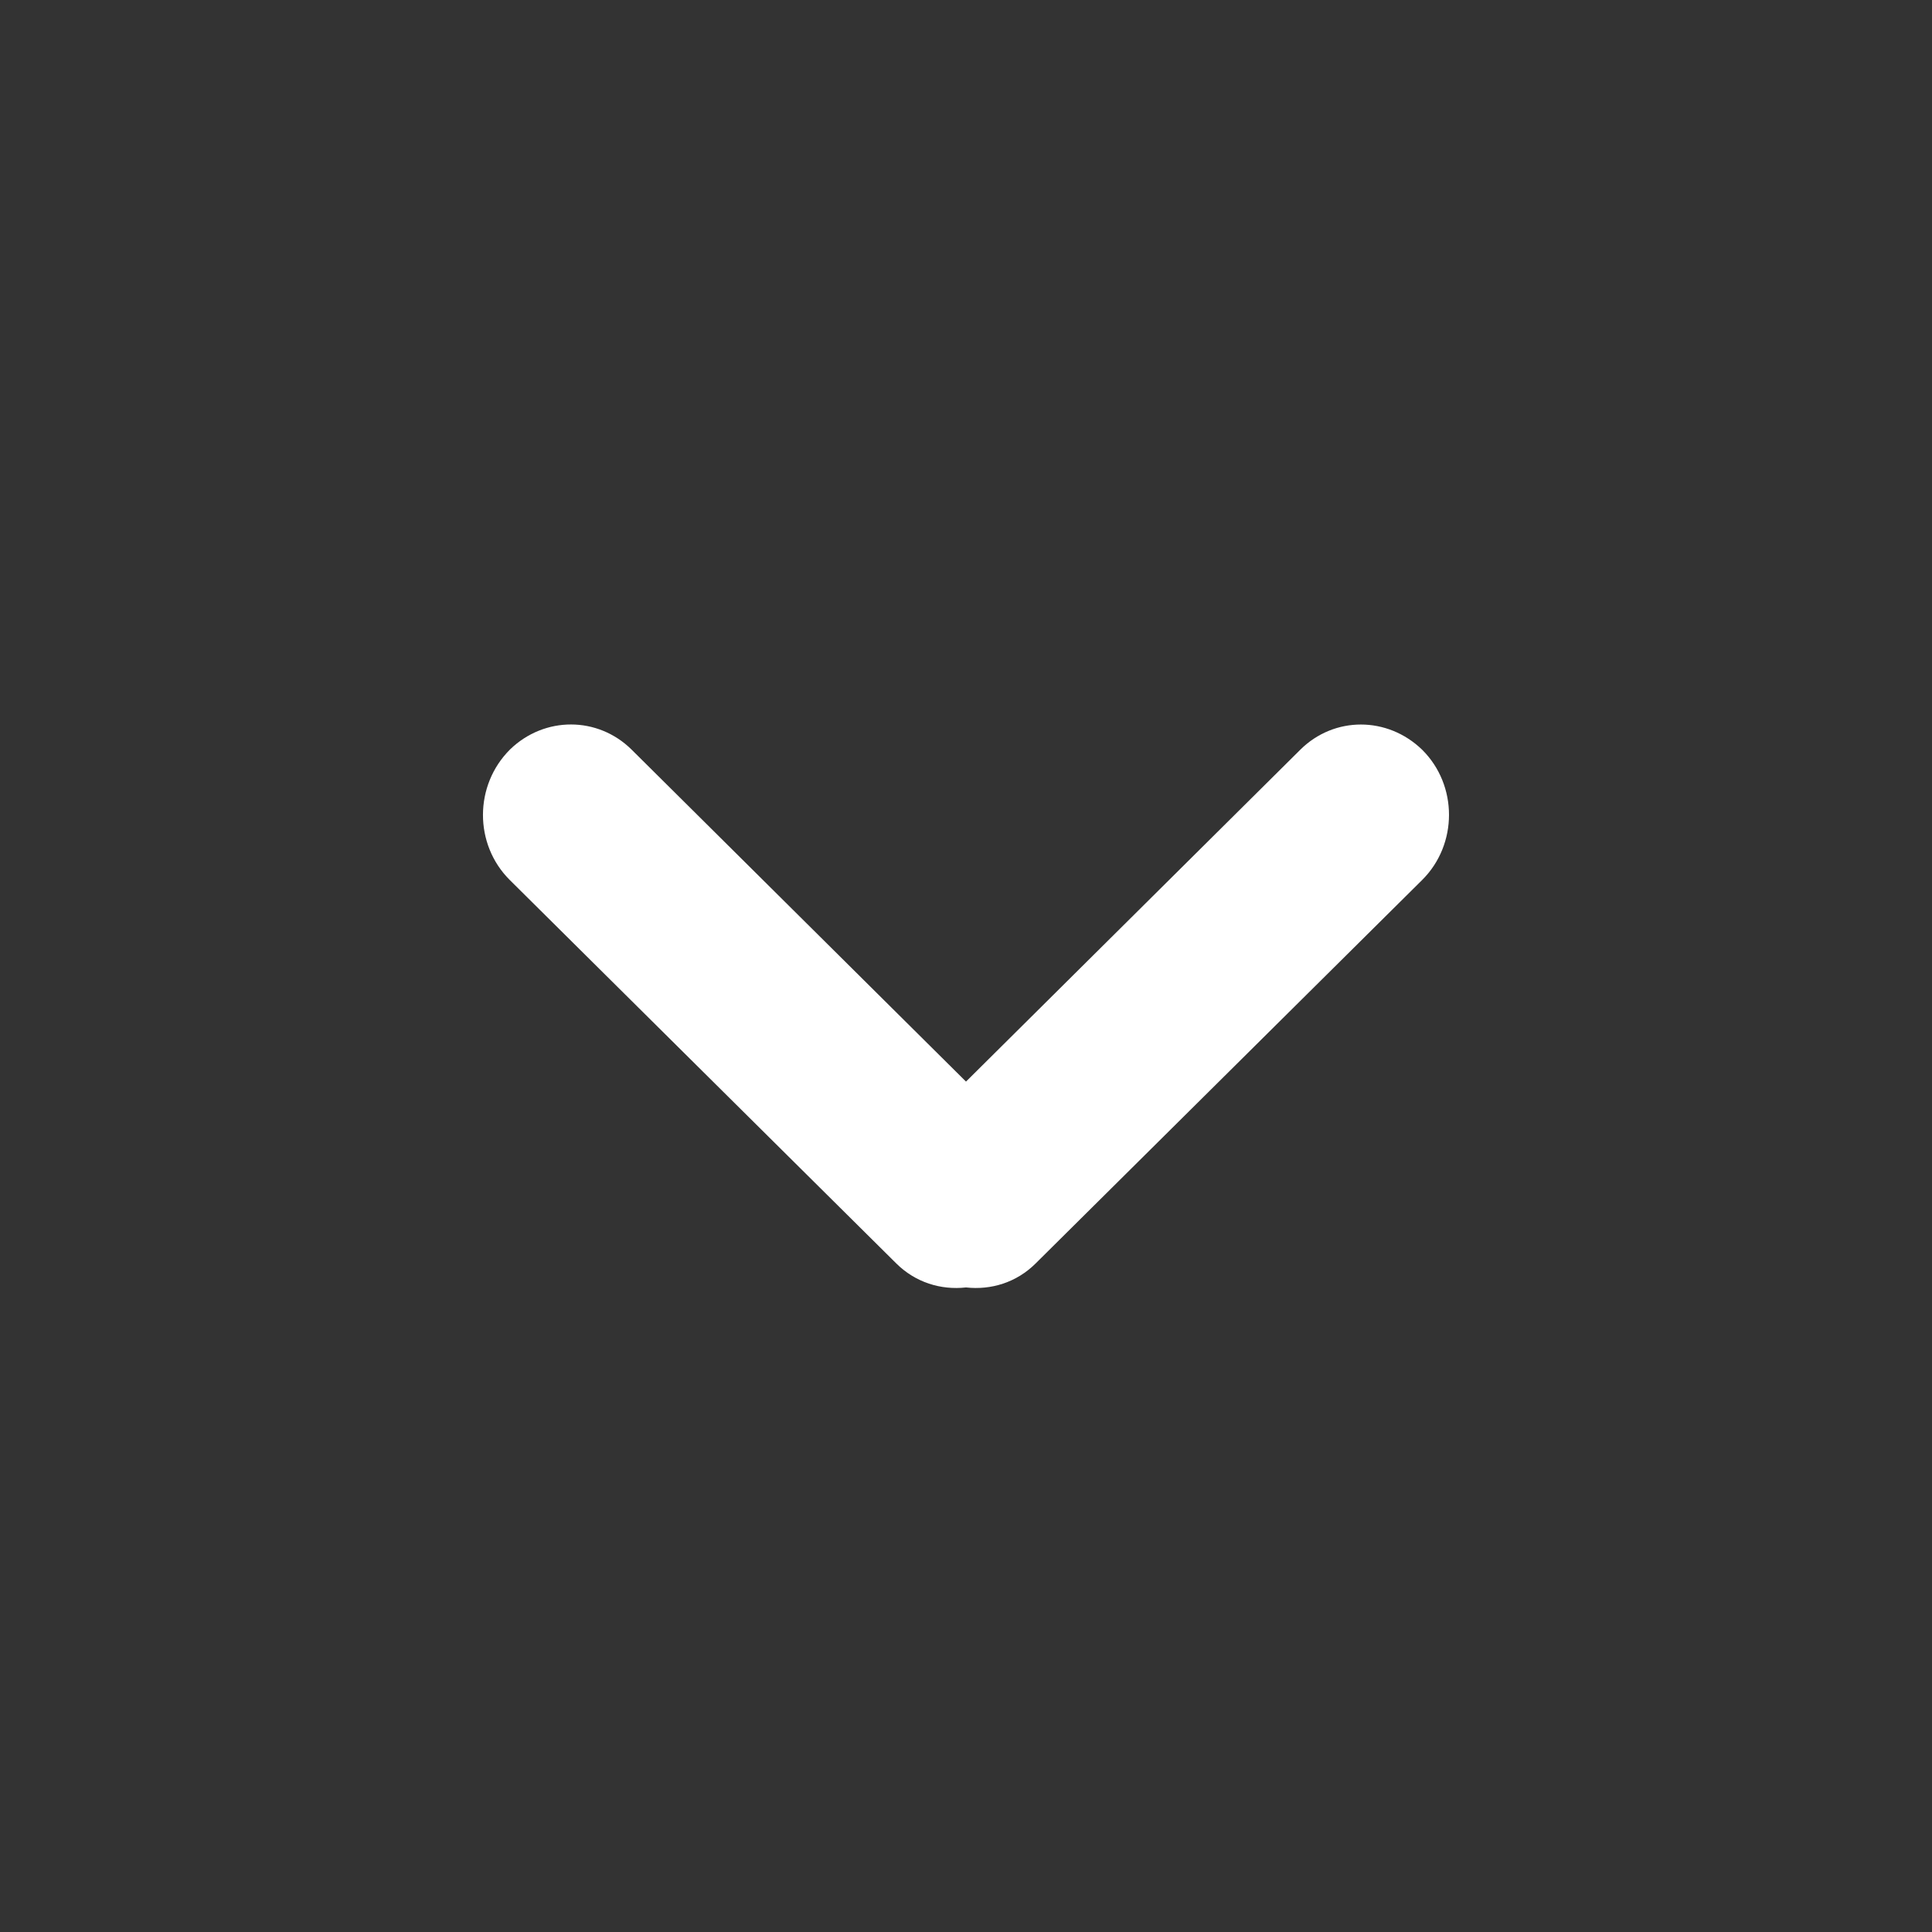 <?xml version="1.0" encoding="UTF-8"?>
<svg width="24px" height="24px" viewBox="0 0 24 24" version="1.1" xmlns="http://www.w3.org/2000/svg" xmlns:xlink="http://www.w3.org/1999/xlink">
    <rect x="0" y="0" width="24" height="24" fill="#333333" stroke="none"/>
    <!-- Generator: Sketch 56.3 (81716) - https://sketch.com -->
    <title>ic_arrow-publishing</title>
    <desc>Created with Sketch.</desc>
    <g id="publishing" stroke="none" stroke-width="1" fill="none" fill-rule="evenodd">
        <g transform="translate(-602, -880)" id="Group-41-Copy">
            <g transform="translate(320, 857)">
                <g id="Button-/-main-page">
                    <g id="ic-/-arrow-publishing" transform="translate(282, 23)">
                        <rect id="e" x="0" y="0" width="24" height="24"></rect>
                        <path d="M16.153,9.313 C16.573,8.896 17.236,8.896 17.667,9.314 C18.111,9.755 18.111,10.489 17.667,10.931 L12.863,15.697 C12.628,15.93 12.314,16.028 12,15.993 C11.686,16.028 11.372,15.93 11.136,15.697 L6.332,10.931 C5.888,10.489 5.888,9.755 6.337,9.309 C6.764,8.896 7.426,8.896 7.847,9.313 L12,13.436 L16.153,9.313 Z" id="Path" fill="#FFFFFF" fill-rule="nonzero"></path>
                    </g>
                </g>
            </g>
        </g>
    </g>
</svg>